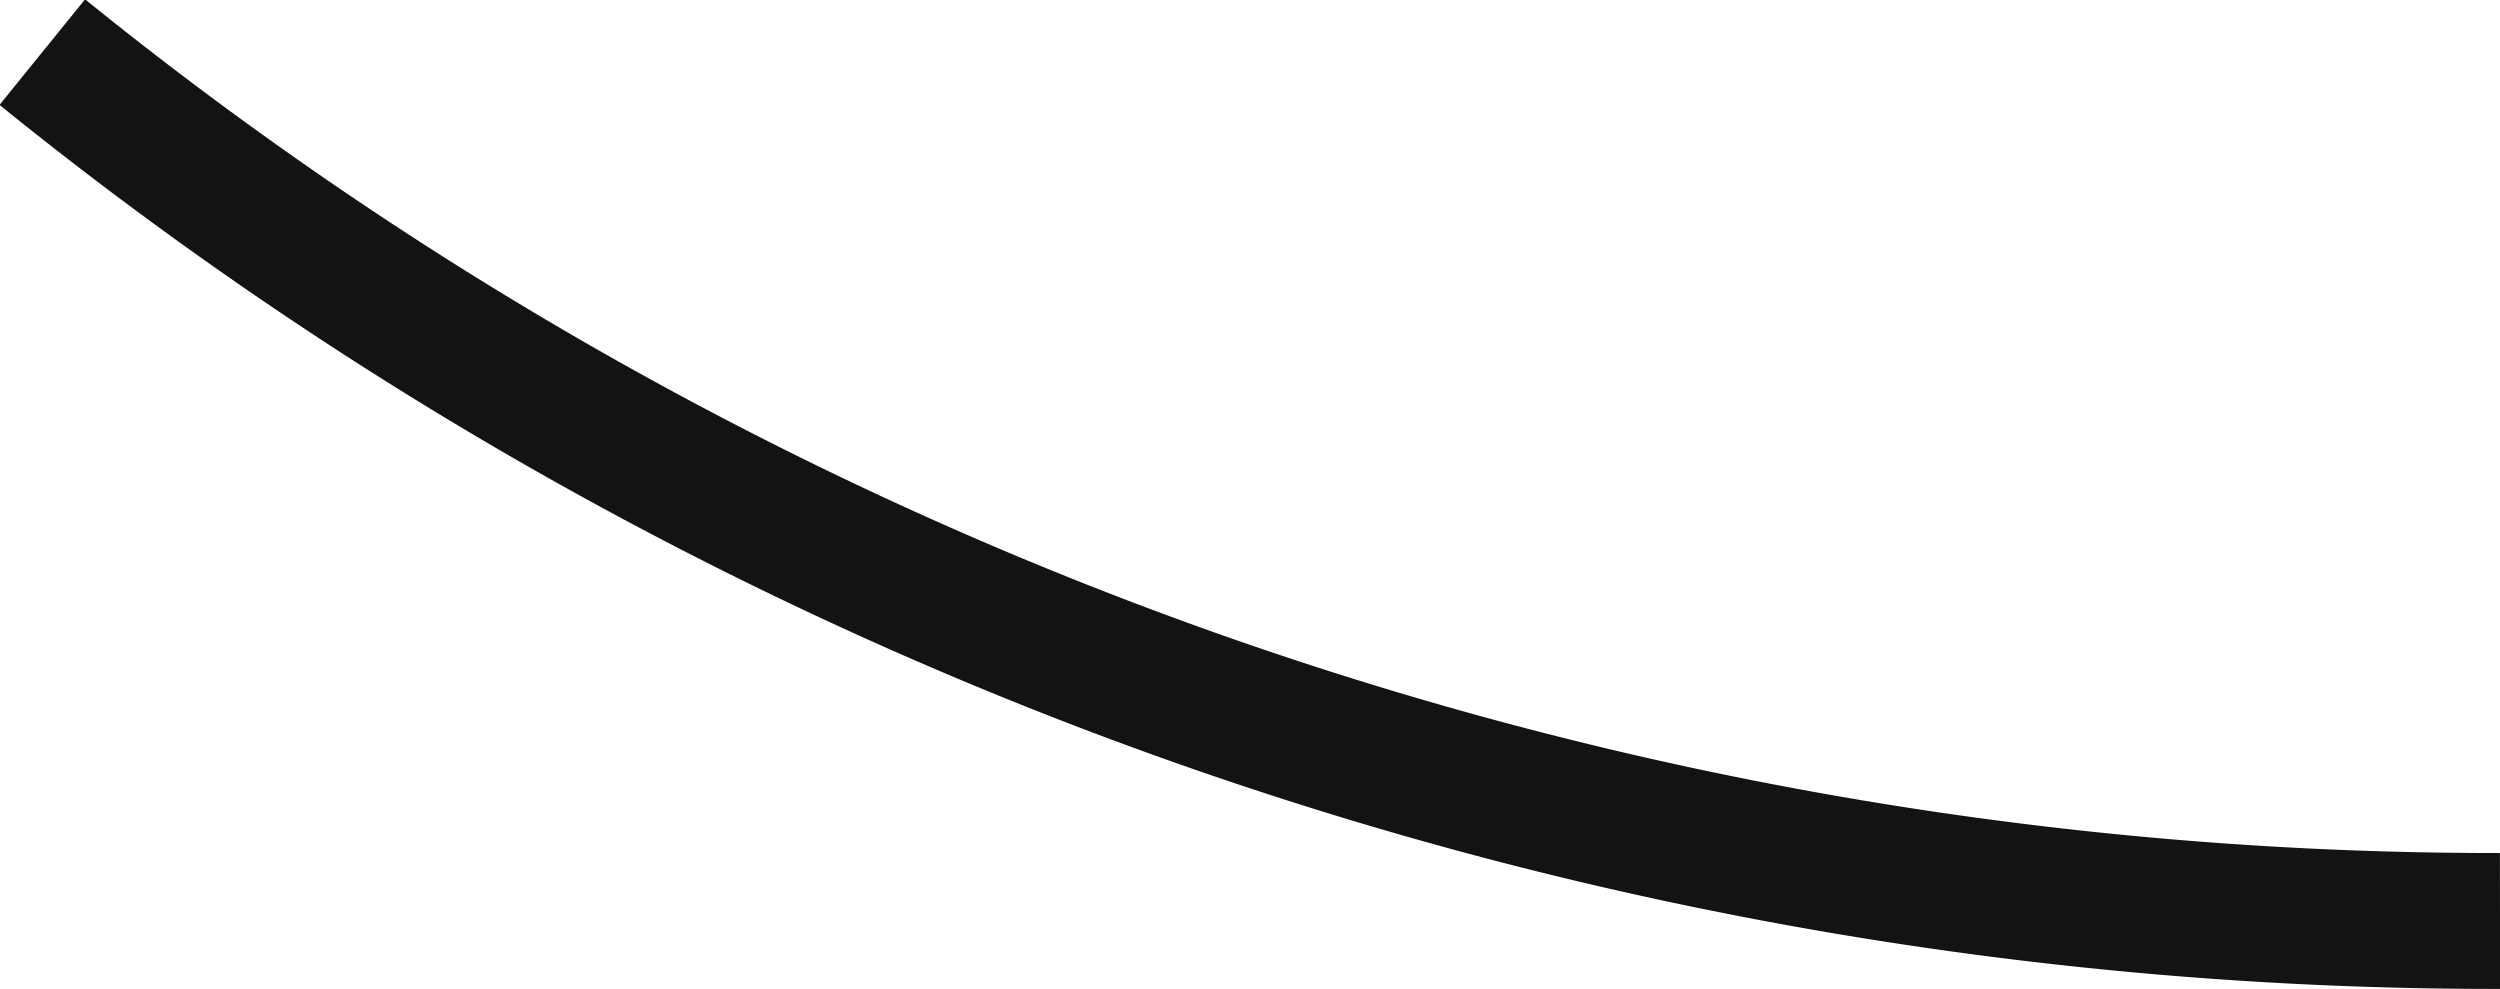 <?xml version="1.0" encoding="UTF-8"?> <svg xmlns="http://www.w3.org/2000/svg" width="55.187" height="21.84" viewBox="0 0 55.187 21.84"> <defs> <style> .cls-1 { fill: none; stroke: #131313; stroke-width: 3px; fill-rule: evenodd; } </style> </defs> <path id="shape" class="cls-1" d="M959,3689.21a86.021,86.021,0,0,1-54.253-19.18" transform="translate(-903.813 -3668.88)"></path> </svg> 